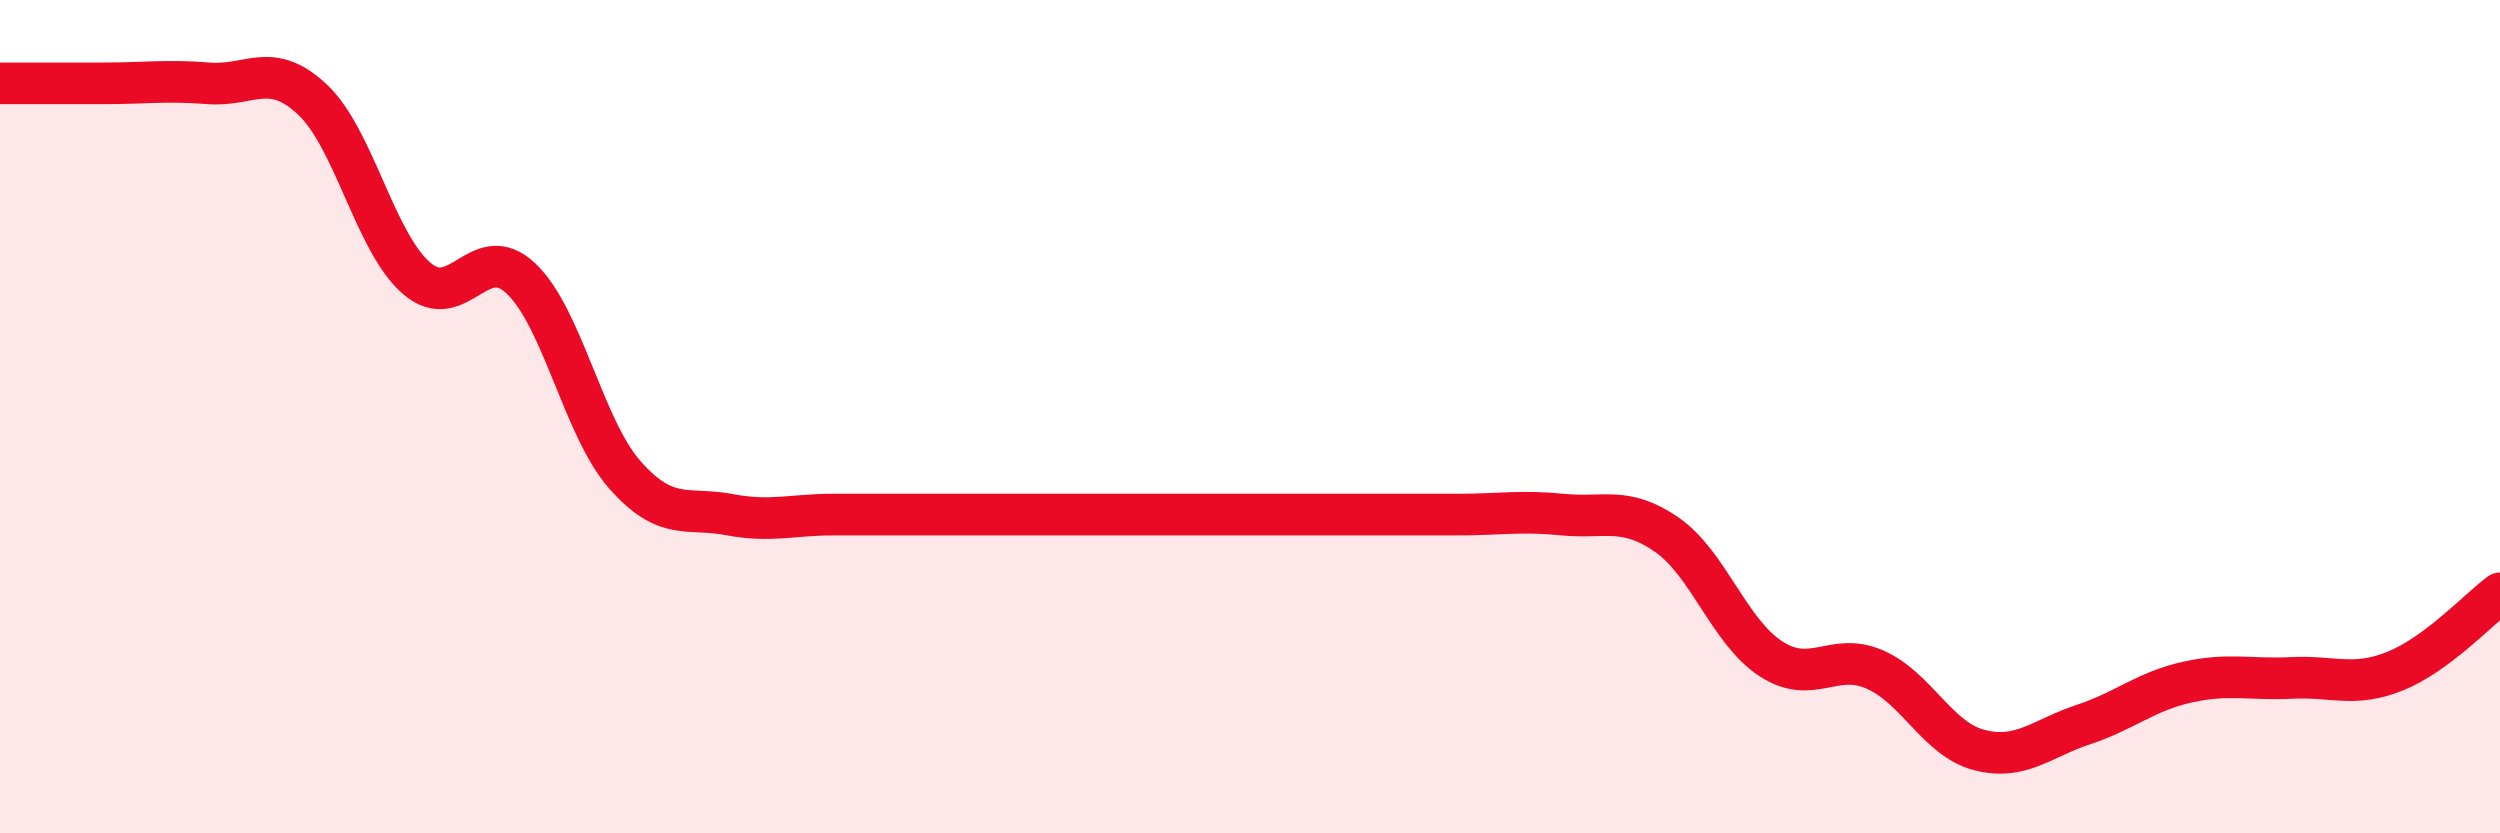 
    <svg width="60" height="20" viewBox="0 0 60 20" xmlns="http://www.w3.org/2000/svg">
      <path
        d="M 0,2 C 0.5,2 1.5,2 2.5,2 C 3.5,2 4,1.92 5,2 C 6,2.08 6.5,1.45 7.5,2.39 C 8.5,3.33 9,5.82 10,6.68 C 11,7.54 11.5,5.74 12.5,6.68 C 13.5,7.62 14,10.27 15,11.4 C 16,12.53 16.5,12.16 17.5,12.35 C 18.5,12.54 19,12.35 20,12.35 C 21,12.35 21.5,12.35 22.5,12.35 C 23.5,12.35 24,12.35 25,12.35 C 26,12.35 26.5,12.35 27.5,12.35 C 28.5,12.35 29,12.35 30,12.35 C 31,12.35 31.5,12.35 32.5,12.35 C 33.5,12.35 34,12.35 35,12.35 C 36,12.35 36.5,12.25 37.5,12.35 C 38.5,12.45 39,12.14 40,12.83 C 41,13.52 41.5,15.16 42.5,15.81 C 43.5,16.46 44,15.63 45,16.07 C 46,16.51 46.5,17.74 47.5,18 C 48.5,18.26 49,17.72 50,17.39 C 51,17.06 51.5,16.59 52.5,16.37 C 53.5,16.15 54,16.32 55,16.27 C 56,16.22 56.5,16.51 57.5,16.1 C 58.5,15.69 59.5,14.61 60,14.24L60 20L0 20Z"
        fill="#EB0A25"
        opacity="0.1"
        stroke-linecap="round"
        stroke-linejoin="round"
      />
      <path
        d="M 0,2 C 0.5,2 1.5,2 2.5,2 C 3.5,2 4,1.92 5,2 C 6,2.08 6.5,1.45 7.5,2.39 C 8.5,3.33 9,5.82 10,6.68 C 11,7.54 11.5,5.74 12.5,6.68 C 13.5,7.62 14,10.27 15,11.4 C 16,12.53 16.5,12.16 17.5,12.35 C 18.5,12.54 19,12.35 20,12.35 C 21,12.35 21.5,12.35 22.5,12.35 C 23.5,12.35 24,12.35 25,12.35 C 26,12.35 26.5,12.35 27.5,12.35 C 28.5,12.35 29,12.35 30,12.35 C 31,12.35 31.5,12.35 32.5,12.35 C 33.5,12.35 34,12.35 35,12.35 C 36,12.35 36.5,12.25 37.5,12.35 C 38.5,12.45 39,12.14 40,12.83 C 41,13.52 41.5,15.16 42.5,15.81 C 43.5,16.46 44,15.63 45,16.07 C 46,16.51 46.5,17.74 47.5,18 C 48.5,18.26 49,17.72 50,17.39 C 51,17.06 51.5,16.59 52.5,16.37 C 53.5,16.15 54,16.32 55,16.27 C 56,16.22 56.5,16.51 57.5,16.1 C 58.5,15.69 59.5,14.61 60,14.24"
        stroke="#EB0A25"
        stroke-width="1"
        fill="none"
        stroke-linecap="round"
        stroke-linejoin="round"
      />
    </svg>
  